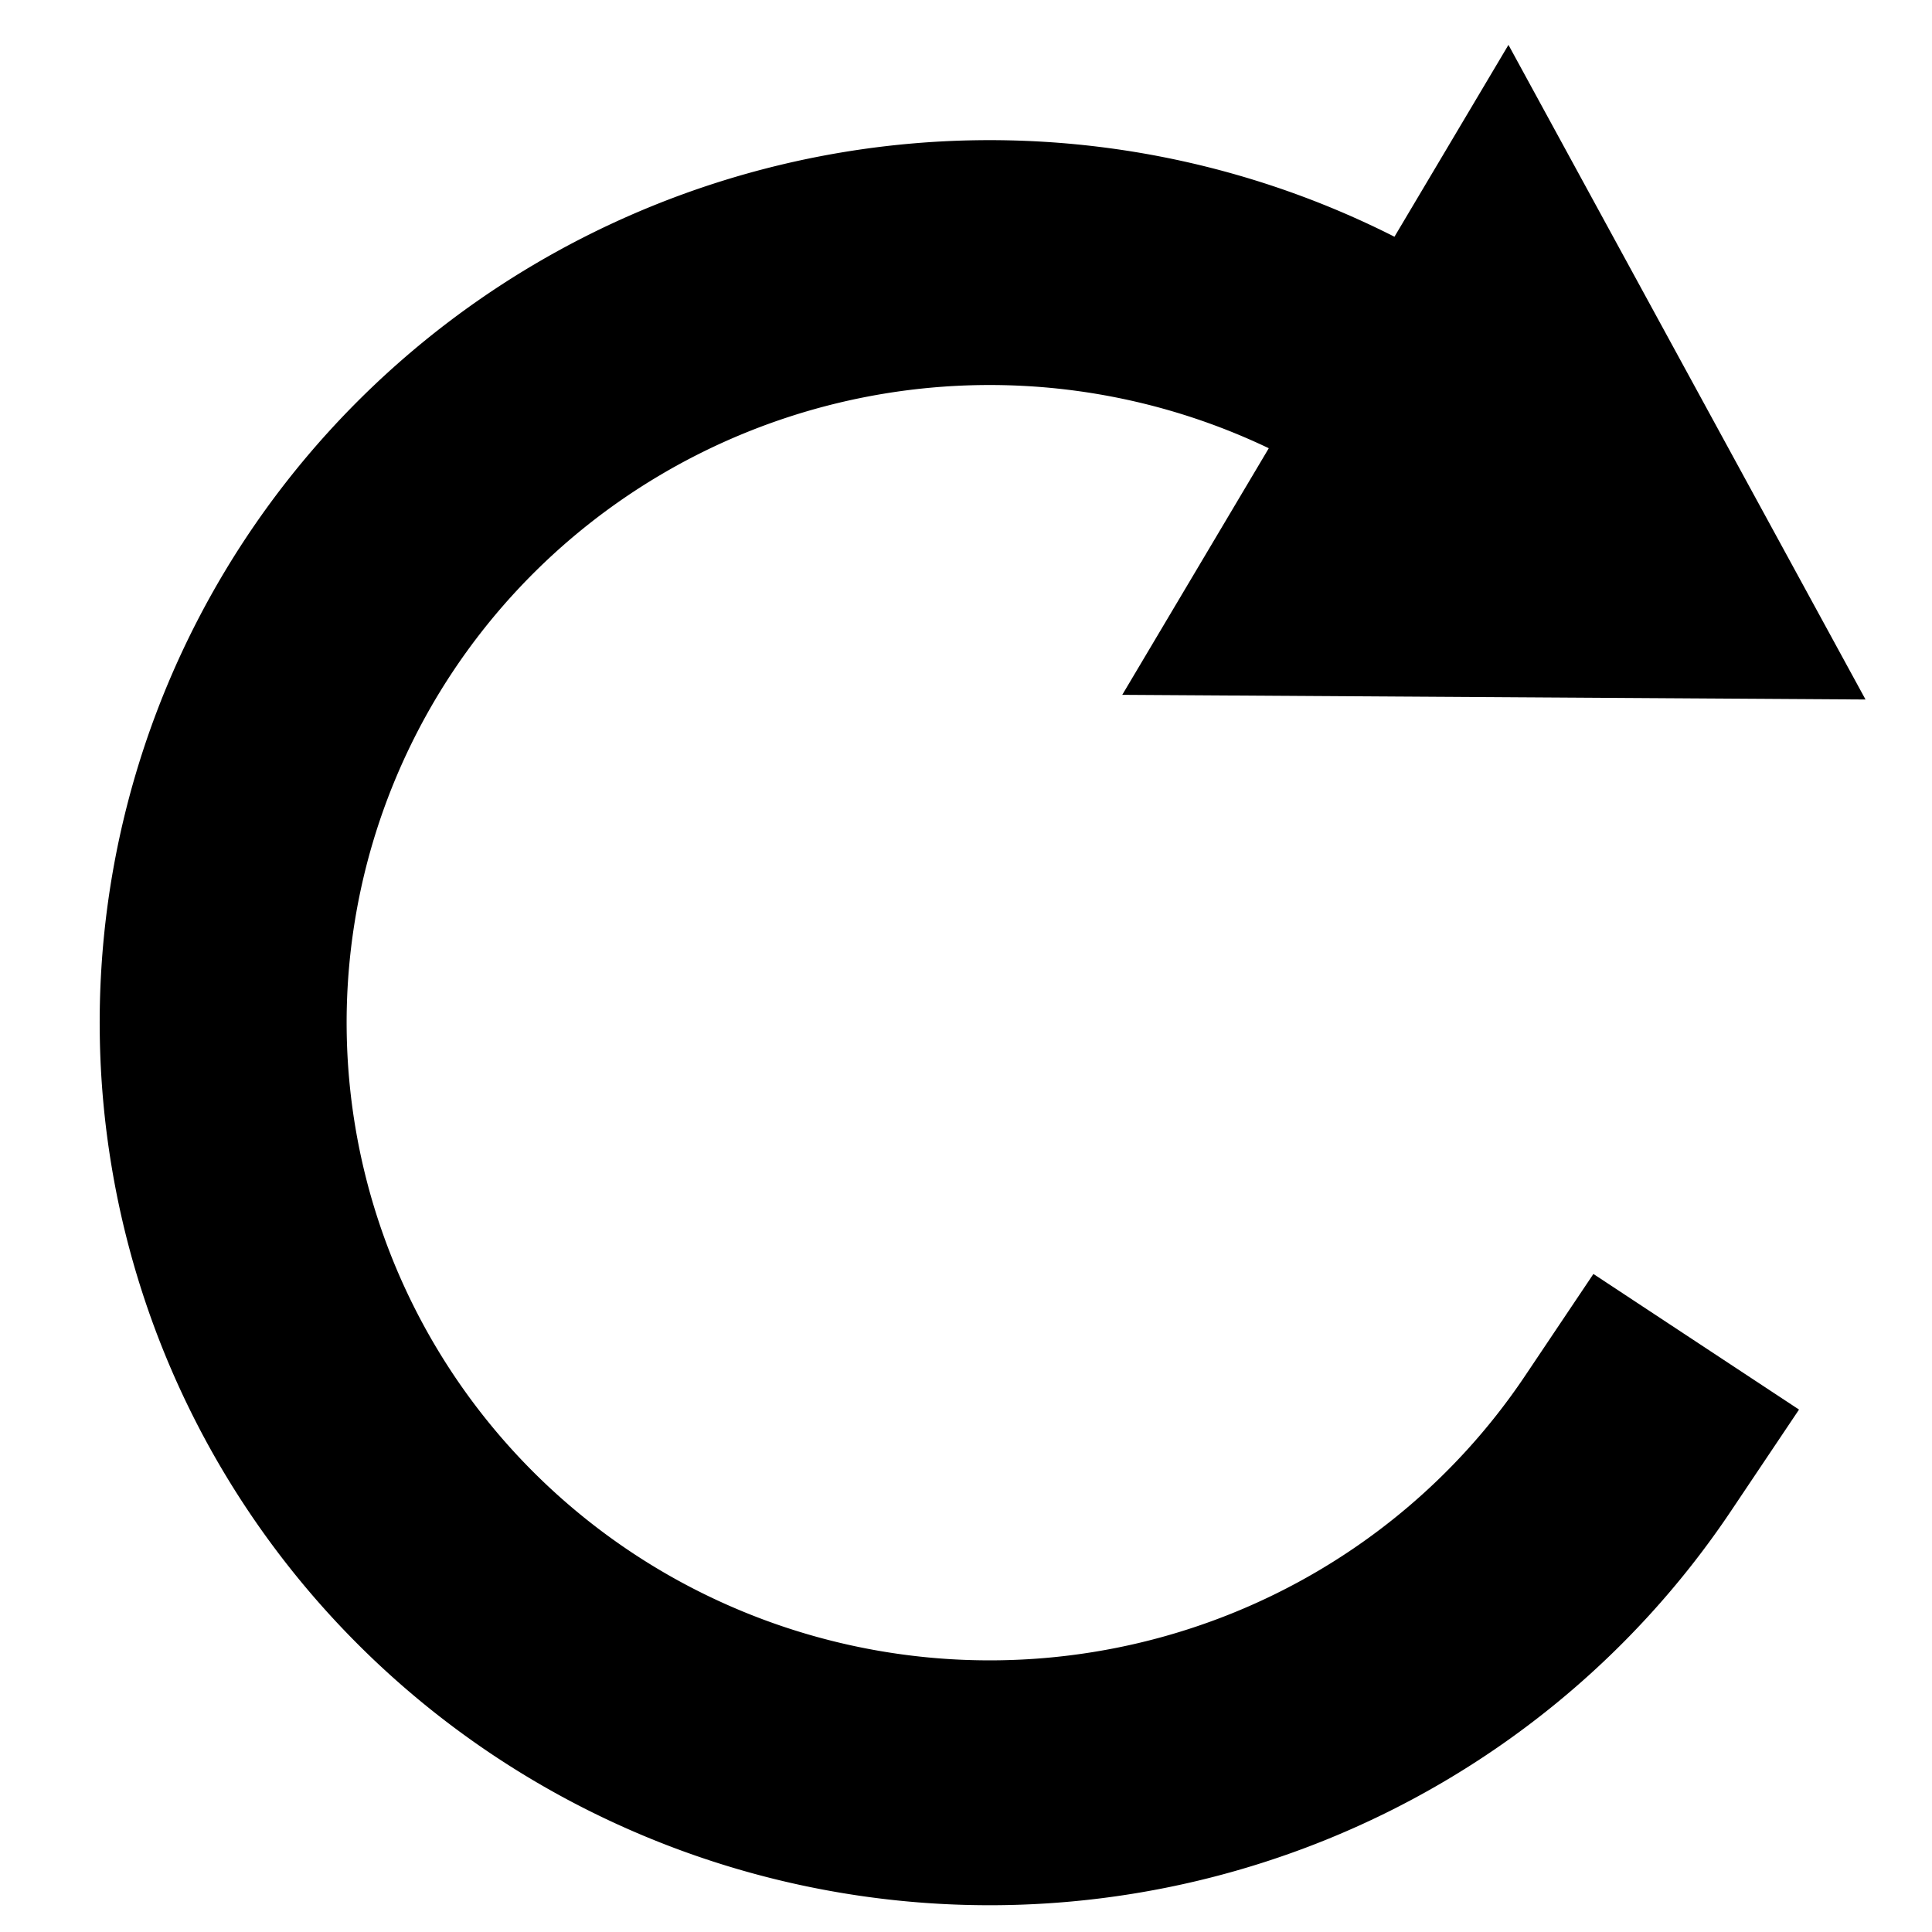 <?xml version="1.0" encoding="UTF-8" standalone="no"?>
<!-- Created with Inkscape (http://www.inkscape.org/) -->

<svg
   width="32"
   height="32"
   viewBox="0 0 8.467 8.467"
   version="1.1"
   id="svg5"
   inkscape:version="1.1.2 (0a00cf5339, 2022-02-04)"
   sodipodi:docname="Refresh.svg"
   xmlns:inkscape="http://www.inkscape.org/namespaces/inkscape"
   xmlns:sodipodi="http://sodipodi.sourceforge.net/DTD/sodipodi-0.dtd"
   xmlns="http://www.w3.org/2000/svg"
   xmlns:svg="http://www.w3.org/2000/svg">
  <sodipodi:namedview
     id="namedview7"
     pagecolor="#ffffff"
     bordercolor="#666666"
     borderopacity="1.0"
     inkscape:pageshadow="2"
     inkscape:pageopacity="0.0"
     inkscape:pagecheckerboard="0"
     inkscape:document-units="mm"
     showgrid="false"
     units="px"
     inkscape:zoom="16"
     inkscape:cx="8.4375"
     inkscape:cy="22.09375"
     inkscape:window-width="1920"
     inkscape:window-height="1048"
     inkscape:window-x="0"
     inkscape:window-y="0"
     inkscape:window-maximized="1"
     inkscape:current-layer="layer1" />
  <defs
     id="defs2" />
  <g
     inkscape:label="Layer 1"
     inkscape:groupmode="layer"
     id="layer1">
    <g
       id="g1736"
       transform="matrix(0.951,0,0,0.943,0.302,0.488)">
      <path
         style="fill:none;stroke:#000000;stroke-width:1.138;stroke-linecap:square;stroke-miterlimit:4;stroke-dasharray:none"
         id="path915"
         sodipodi:type="arc"
         sodipodi:cx="4.2430534"
         sodipodi:cy="4.2352057"
         sodipodi:rx="3.5322843"
         sodipodi:ry="3.5322843"
         sodipodi:start="0.58704048"
         sodipodi:end="5.3691372"
         sodipodi:open="true"
         sodipodi:arc-type="arc"
         d="M 7.184,6.192 A 3.532,3.532 0 0 1 3.501,7.689 3.532,3.532 0 0 1 0.758,4.81 3.532,3.532 0 0 1 2.431,1.203 3.532,3.532 0 0 1 6.4,1.438" />
      <path
         sodipodi:type="star"
         style="fill:#000000;stroke:none;stroke-width:4.3;stroke-linecap:square;stroke-miterlimit:4;stroke-dasharray:none"
         id="path1608"
         inkscape:flatsided="false"
         sodipodi:sides="3"
         sodipodi:cx="-12.058694"
         sodipodi:cy="18.453718"
         sodipodi:r1="7.3977866"
         sodipodi:r2="3.6988933"
         sodipodi:arg1="2.2572637"
         sodipodi:arg2="3.3044613"
         inkscape:rounded="0"
         inkscape:randomized="0"
         d="m -16.747,24.176 1.039,-6.322 1.039,-6.322 4.955,4.061 4.955,4.061 -5.994,2.261 z"
         transform="matrix(0.248,0.098,-0.1,0.255,11.425,-1.812)"
         inkscape:transform-center-x="0.024047017"
         inkscape:transform-center-y="-0.50028679" />
    </g>
  </g>
</svg>
